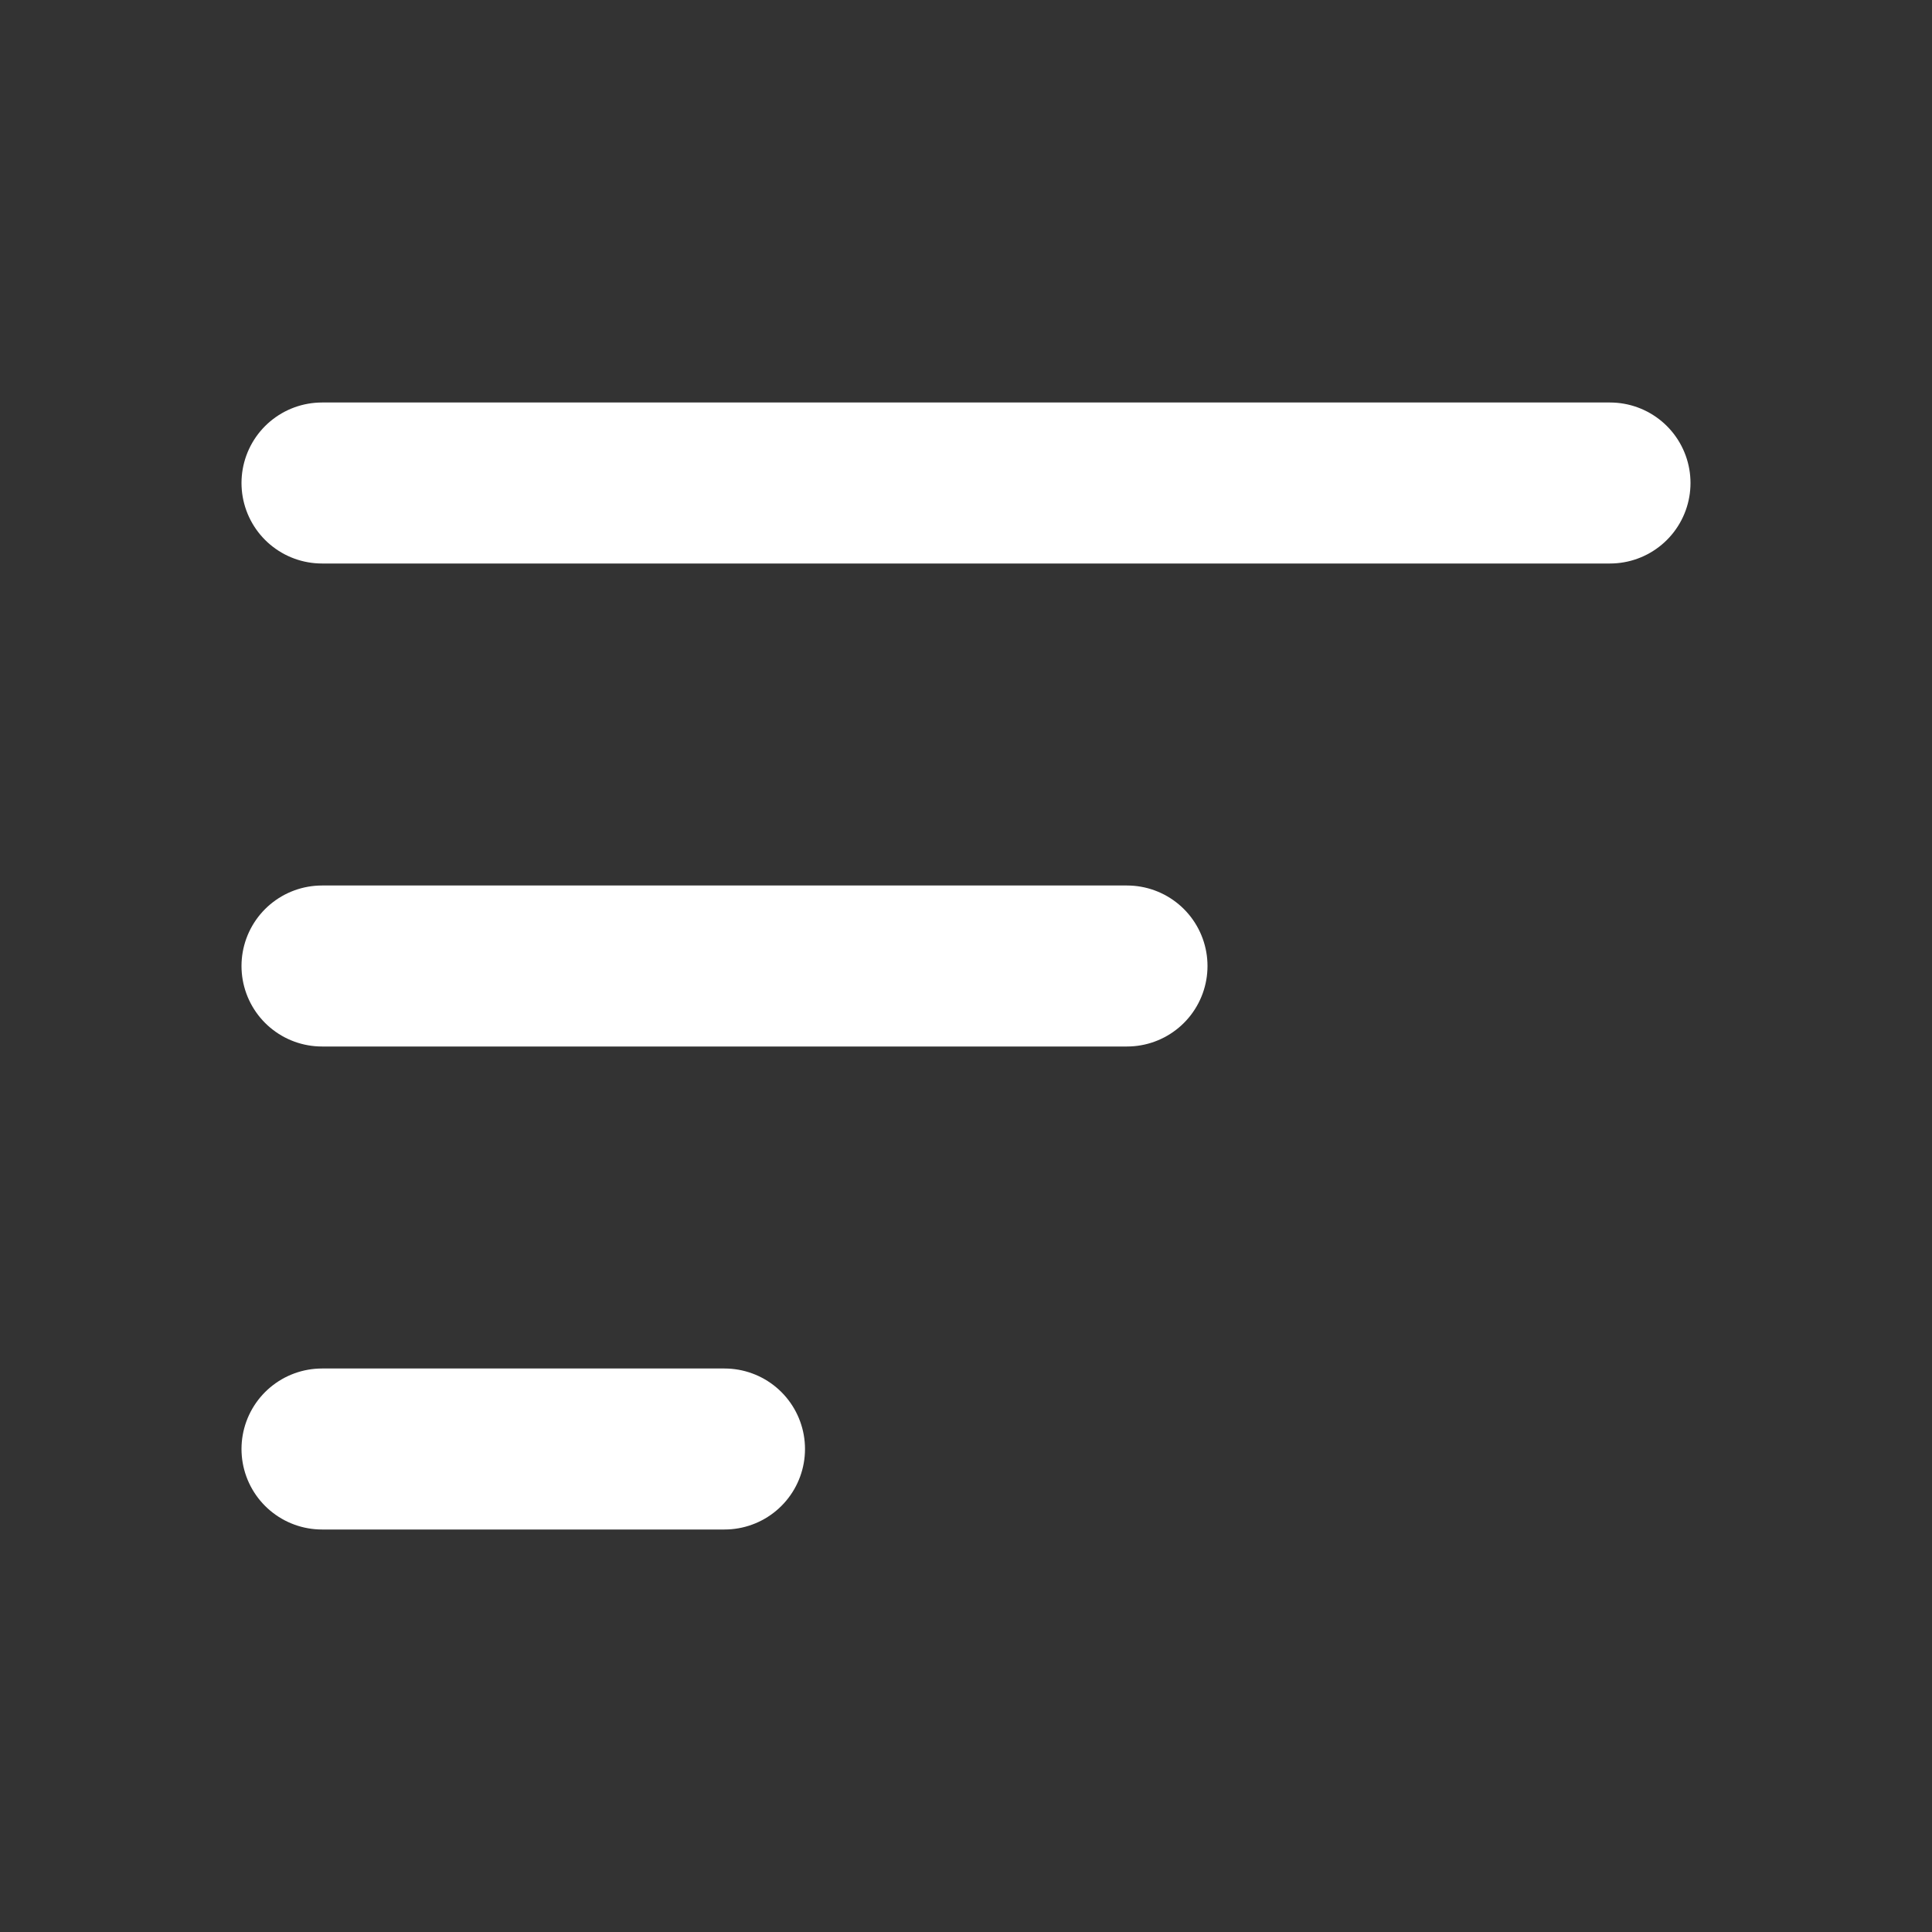 <svg xmlns="http://www.w3.org/2000/svg" width="256px" height="256px" viewBox="0 0 24 24" fill="none" stroke="#ffffff" transform="matrix(1, 0, 0, 1, 0, 0)"><rect x="0" y="0" width="24" height="24" fill="#333333" stroke="none"/><g id="SVGRepo_bgCarrier" stroke-width="0"></g><g id="SVGRepo_tracerCarrier" stroke-linecap="round" stroke-linejoin="round" stroke="#CCCCCC" stroke-width="0.048"></g><g id="SVGRepo_iconCarrier"><path d="M4 6H20M4 12H14M4 18H9" stroke="#ffffff" stroke-width="2" stroke-linecap="round" stroke-linejoin="round"></path></g></svg>